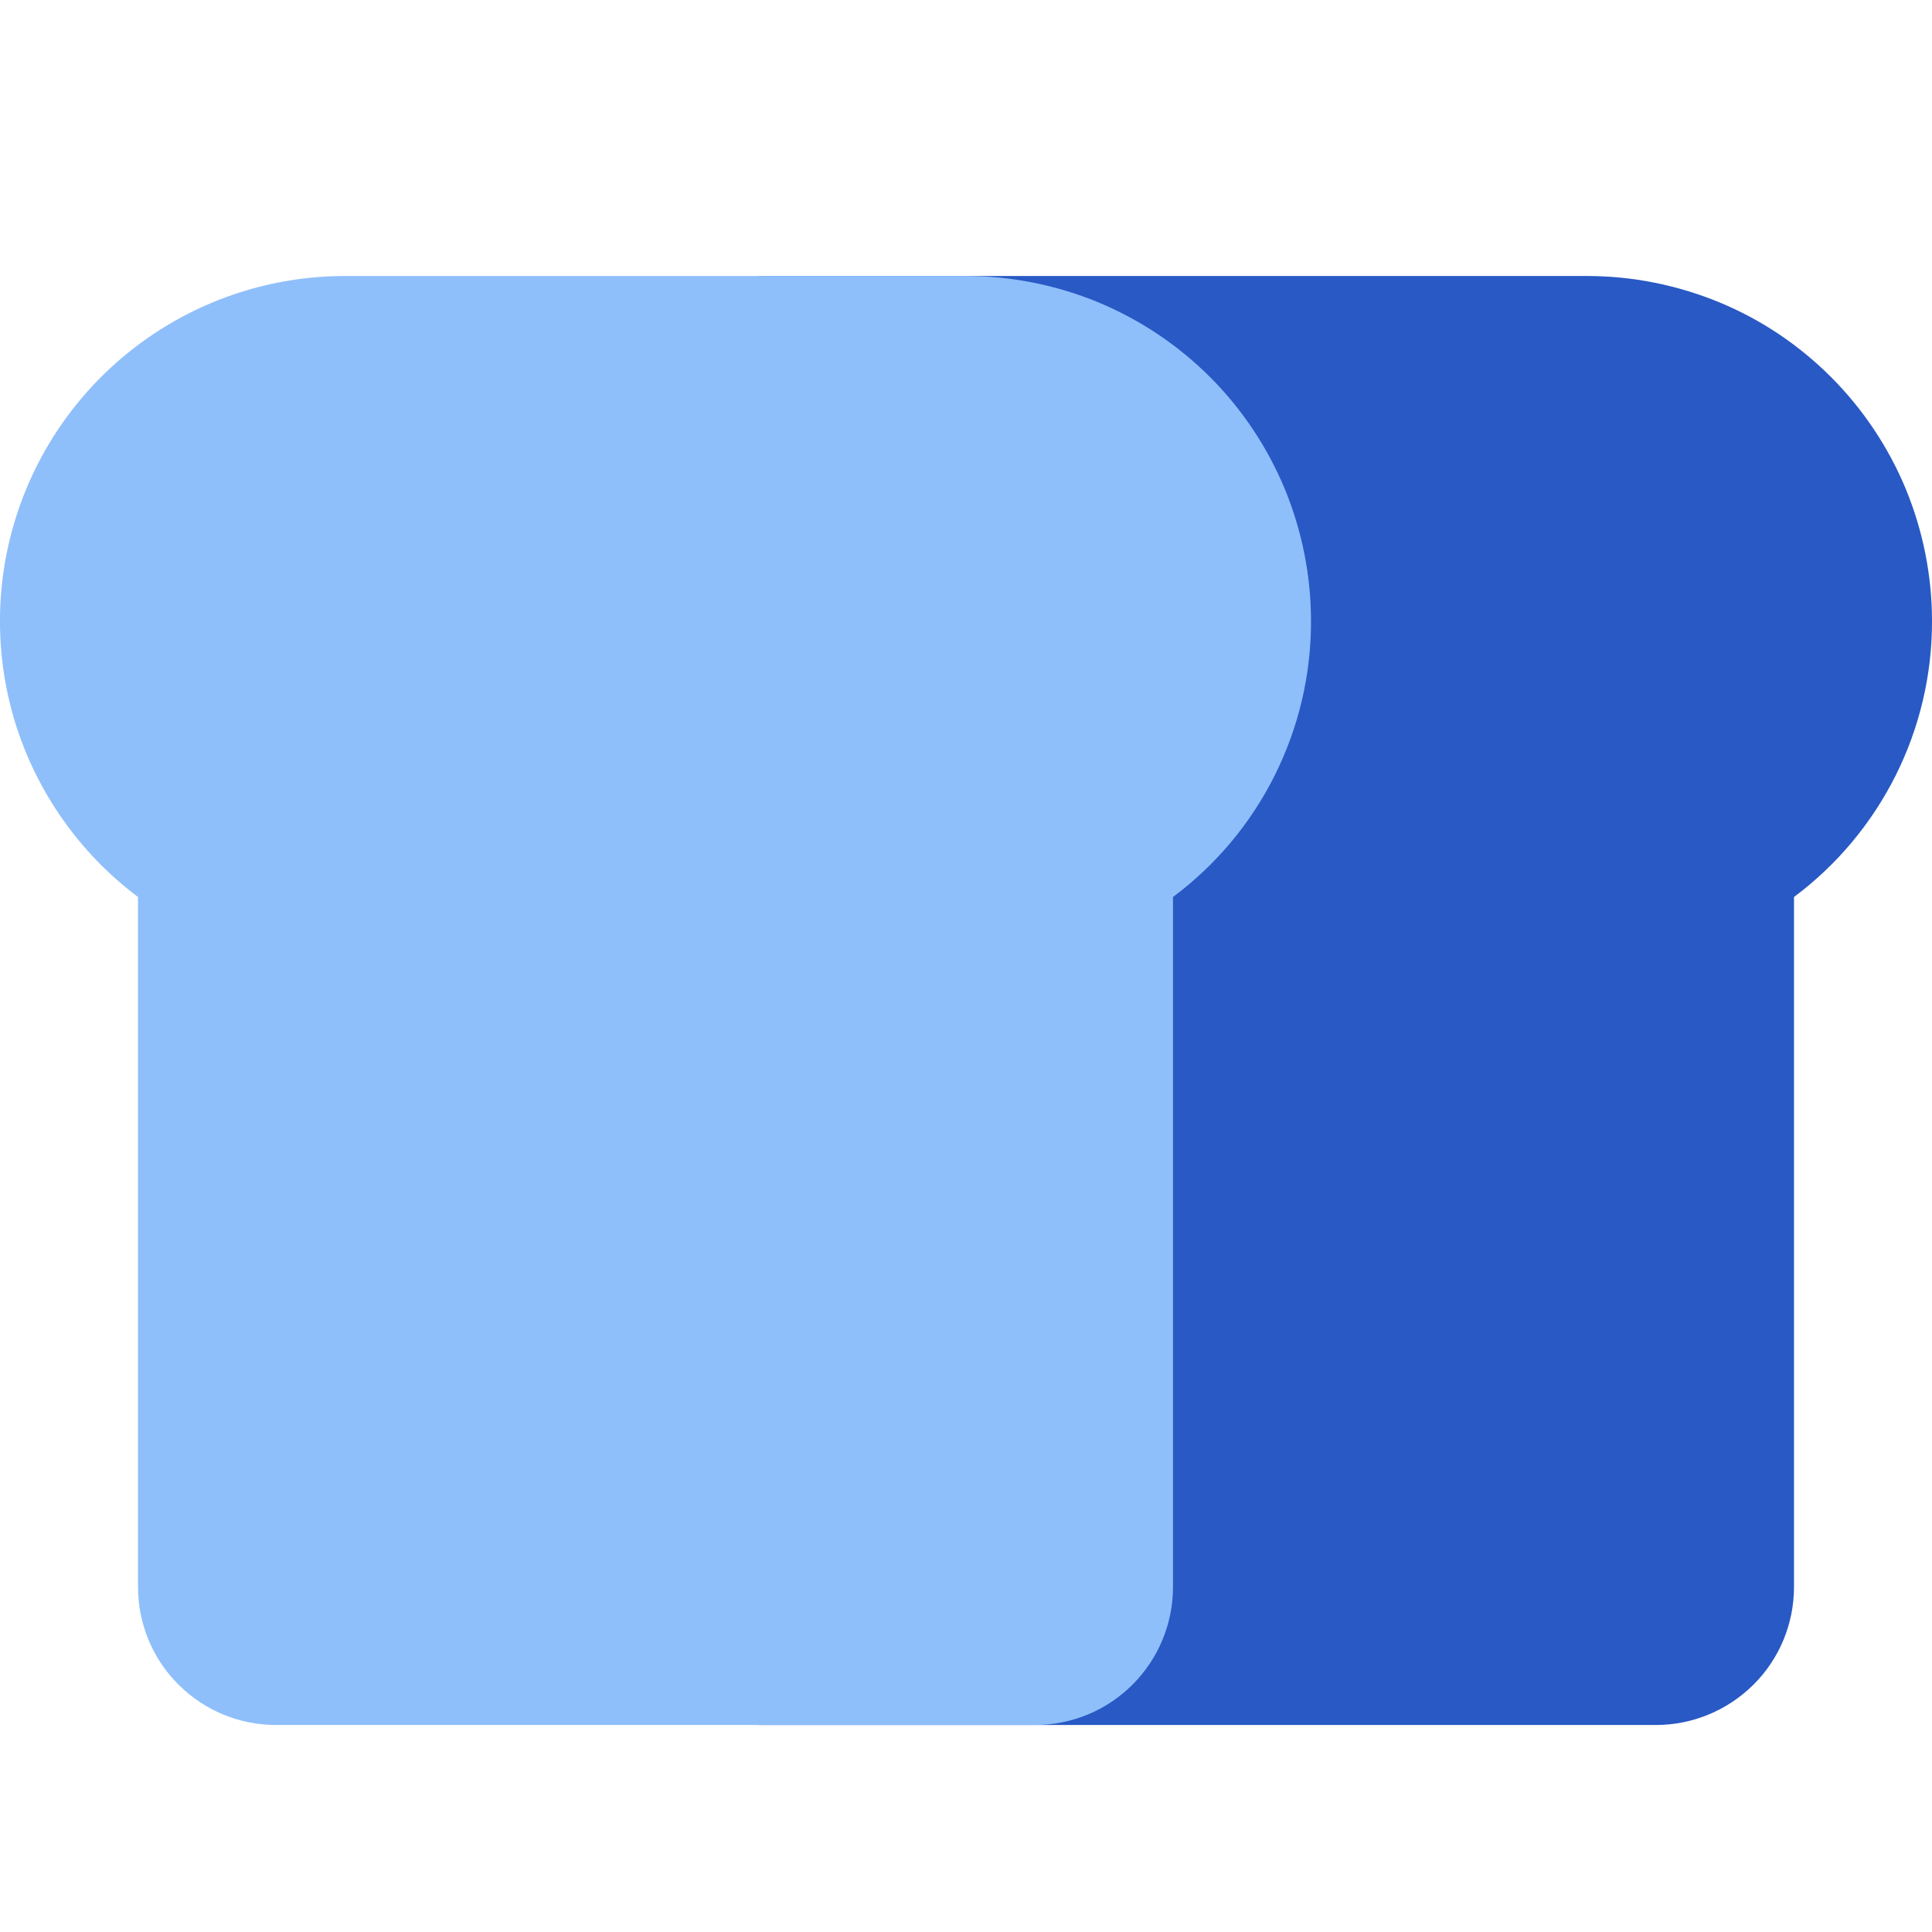 <svg xmlns="http://www.w3.org/2000/svg" fill="none" viewBox="0 0 14 14" id="Toast--Streamline-Core"><desc>Toast Streamline Icon: https://streamlinehq.com</desc><g id="toast--bread-toast-breakfast"><path id="Vector" fill="#2859c5" d="M13.81 3.543C13.935 3.847 14 4.172 14 4.5c0.001 0.388 -0.089 0.771 -0.263 1.119 -0.174 0.347 -0.426 0.649 -0.737 0.881v5c0 0.265 -0.105 0.52 -0.293 0.707S12.265 12.5 12 12.5H5.5V2h6c0.328 0 0.653 0.065 0.957 0.19s0.579 0.31 0.811 0.542c0.232 0.232 0.416 0.508 0.542 0.811Z" stroke-width="1"></path><path id="Vector_2" fill="#8fbffa" d="M9.5 4.5c0 -0.328 -0.065 -0.653 -0.19 -0.957 -0.126 -0.303 -0.31 -0.579 -0.542 -0.811 -0.232 -0.232 -0.508 -0.416 -0.811 -0.542C7.653 2.065 7.328 2 7 2H2.5c-0.525 0 -1.036 0.165 -1.462 0.472 -0.426 0.307 -0.744 0.74 -0.91 1.238 -0.166 0.498 -0.171 1.035 -0.015 1.536C0.27 5.746 0.58 6.185 1 6.5v5c0 0.265 0.105 0.52 0.293 0.707 0.188 0.188 0.442 0.293 0.707 0.293h5.5c0.265 0 0.52 -0.105 0.707 -0.293 0.188 -0.188 0.293 -0.442 0.293 -0.707v-5c0.311 -0.232 0.564 -0.534 0.737 -0.881C9.411 5.271 9.501 4.888 9.5 4.5Z" stroke-width="1"></path></g></svg>
